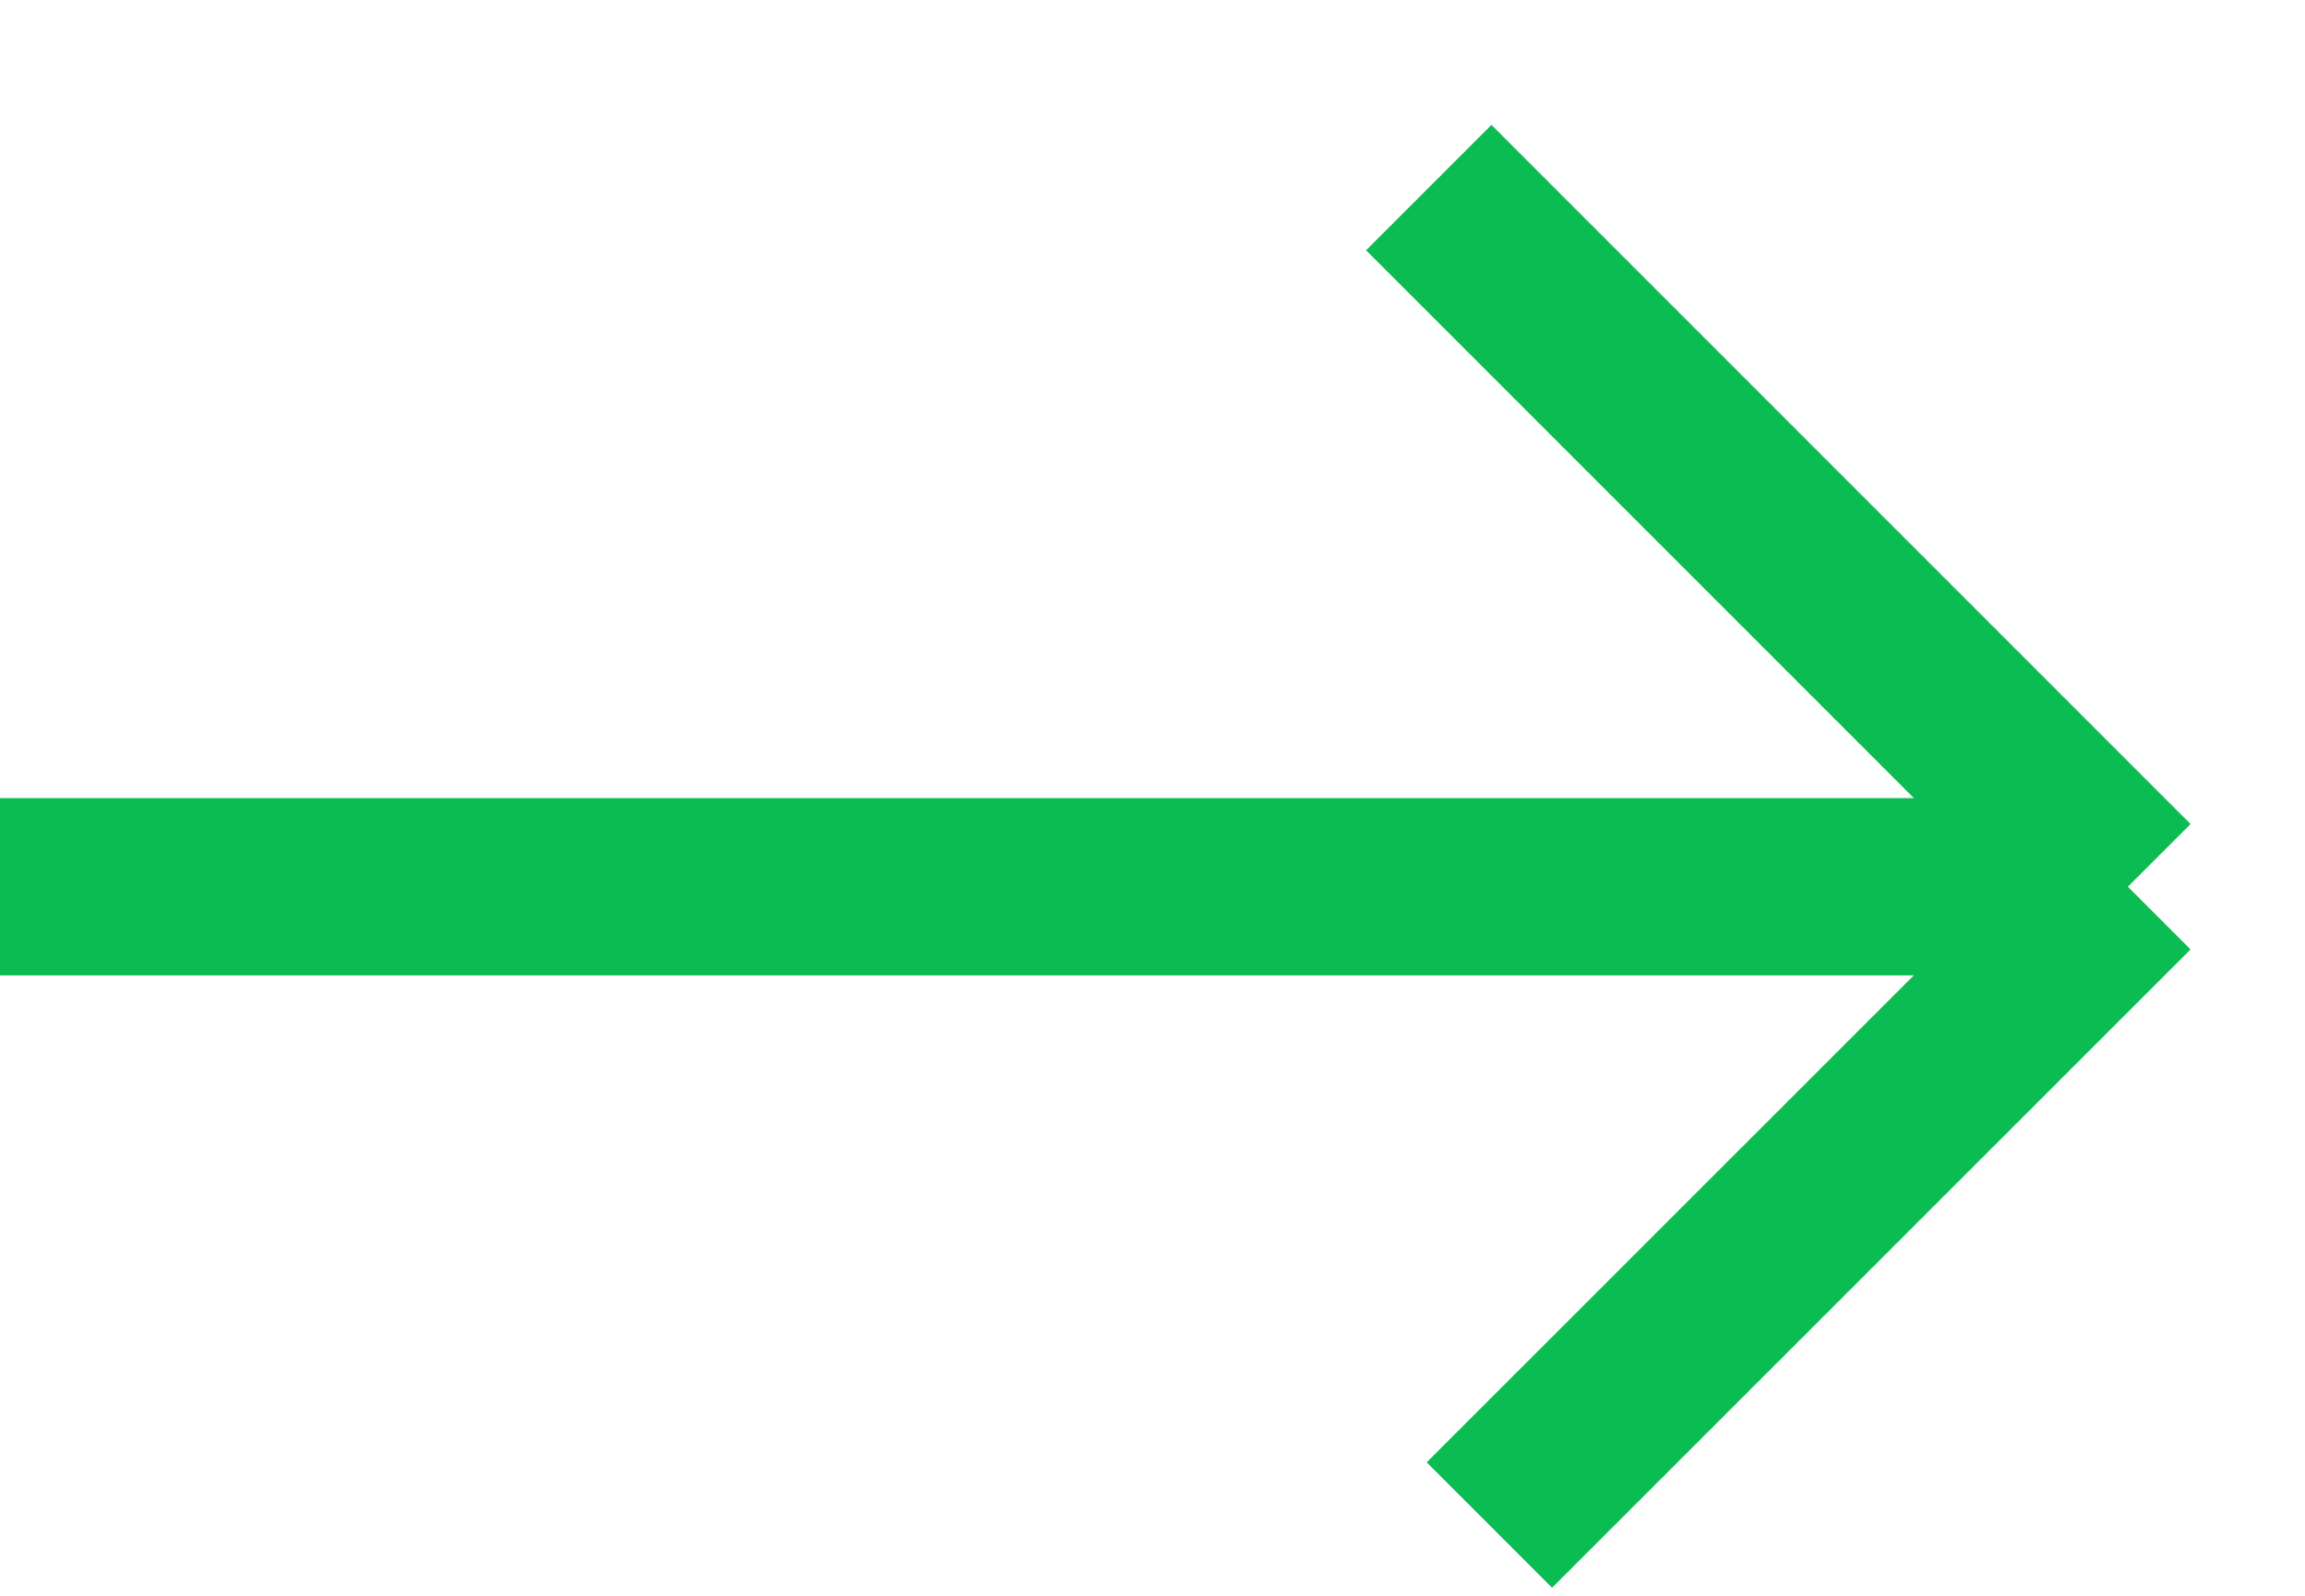 <?xml version="1.0" encoding="UTF-8"?> <svg xmlns="http://www.w3.org/2000/svg" width="13" height="9" viewBox="0 0 13 9" fill="none"> <path d="M-0.001 5.001H12.001M12.001 5.001L8.058 1.058M12.001 5.001L8.4 8.601" stroke="#0ABC51"></path> </svg> 